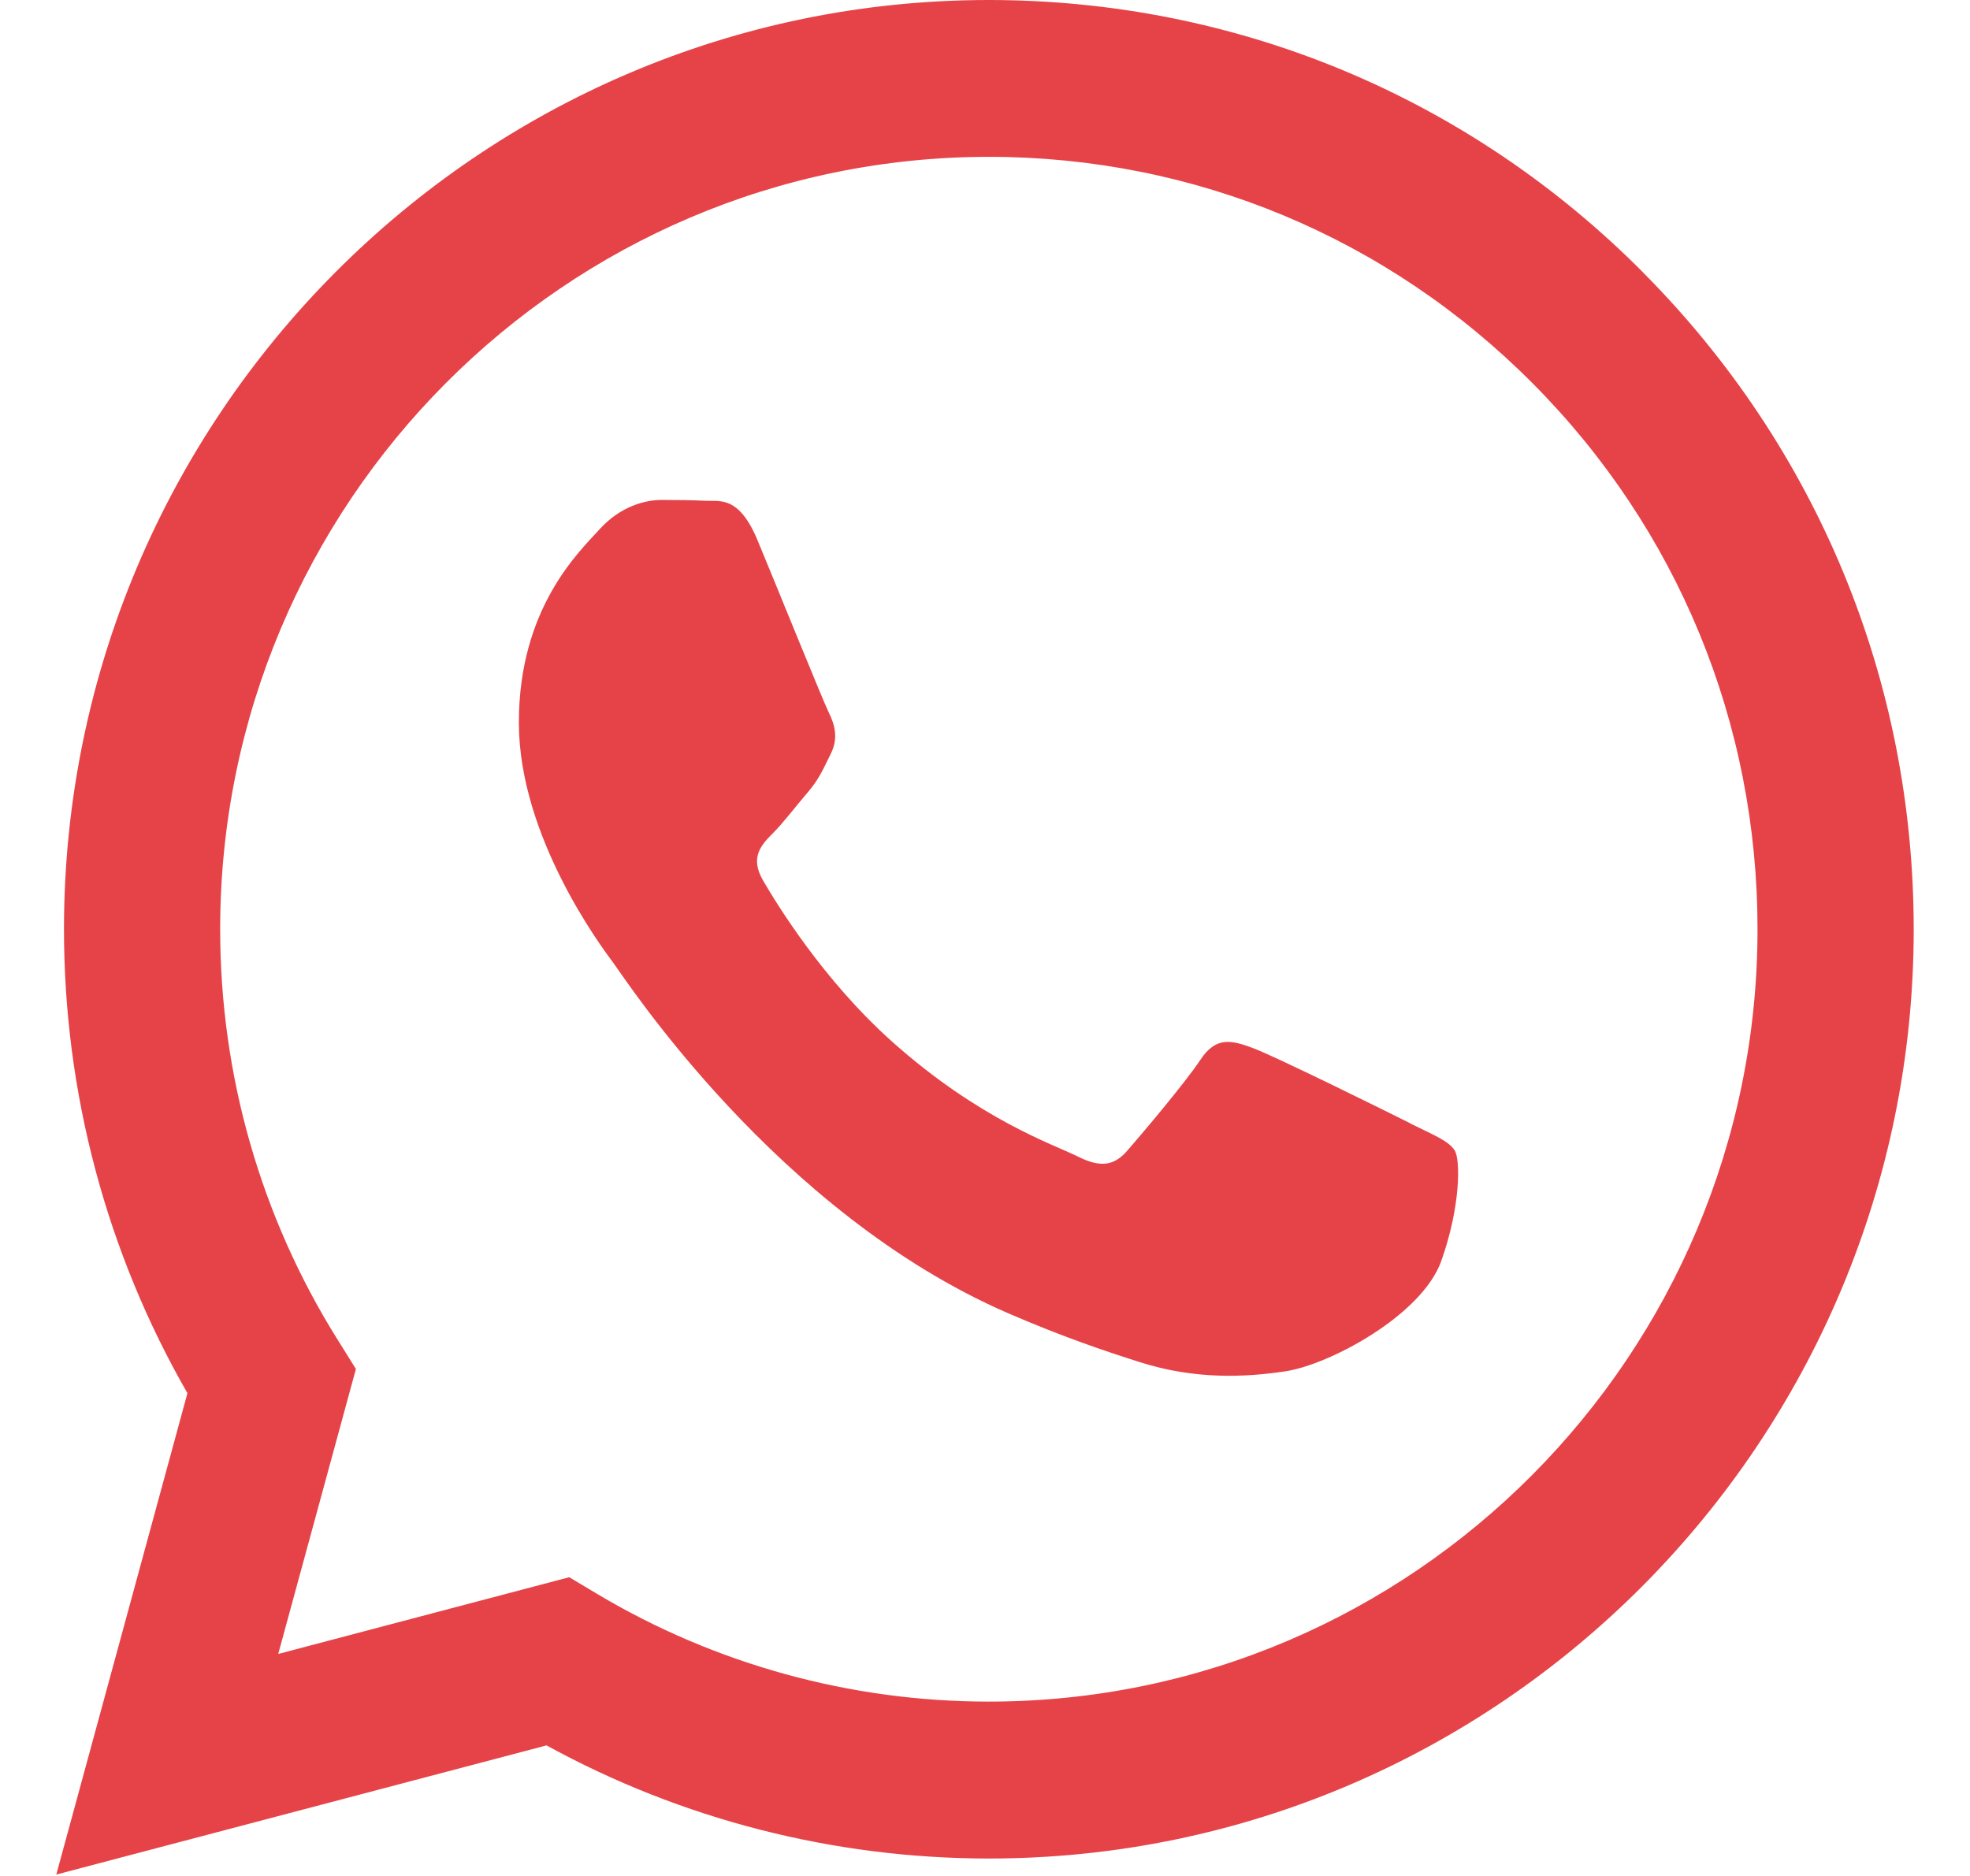 <svg width="21" height="20" viewBox="0 0 21 20" fill="none" xmlns="http://www.w3.org/2000/svg">
  <path fill-rule="evenodd" clip-rule="evenodd" d="M17.515 2.904C15.654 1.032 13.178 0.001 10.541 0C5.107 0 0.684 4.442 0.682 9.902C0.681 11.648 1.136 13.352 1.998 14.853L0.6 19.985L5.826 18.608C7.266 19.398 8.887 19.813 10.537 19.814H10.541C15.975 19.814 20.398 15.371 20.4 9.911C20.401 7.264 19.376 4.777 17.515 2.905V2.904ZM10.541 18.141H10.538C9.068 18.141 7.626 17.744 6.367 16.994L6.068 16.815L2.966 17.633L3.794 14.595L3.599 14.283C2.779 12.973 2.346 11.458 2.347 9.903C2.349 5.365 6.024 1.672 10.544 1.672C12.733 1.673 14.79 2.53 16.338 4.087C17.885 5.642 18.736 7.711 18.735 9.91C18.733 14.448 15.057 18.141 10.541 18.141V18.141ZM15.036 11.977C14.789 11.853 13.578 11.254 13.352 11.172C13.127 11.089 12.963 11.048 12.798 11.296C12.634 11.544 12.162 12.101 12.018 12.266C11.875 12.431 11.731 12.451 11.485 12.328C11.239 12.204 10.445 11.942 9.504 11.1C8.771 10.443 8.277 9.633 8.133 9.385C7.99 9.138 8.118 9.004 8.241 8.881C8.352 8.77 8.487 8.591 8.611 8.447C8.734 8.303 8.775 8.199 8.857 8.034C8.939 7.869 8.898 7.725 8.837 7.601C8.775 7.477 8.283 6.259 8.077 5.764C7.877 5.281 7.674 5.347 7.523 5.339C7.379 5.332 7.215 5.33 7.051 5.33C6.886 5.33 6.62 5.392 6.394 5.64C6.168 5.888 5.531 6.486 5.531 7.704C5.531 8.921 6.414 10.099 6.537 10.264C6.661 10.429 8.275 12.928 10.745 14C11.333 14.255 11.792 14.408 12.15 14.522C12.74 14.71 13.277 14.684 13.701 14.62C14.175 14.549 15.159 14.021 15.364 13.443C15.569 12.866 15.569 12.37 15.508 12.267C15.446 12.164 15.282 12.101 15.035 11.978L15.036 11.977Z" fill="#E64348" />
</svg>